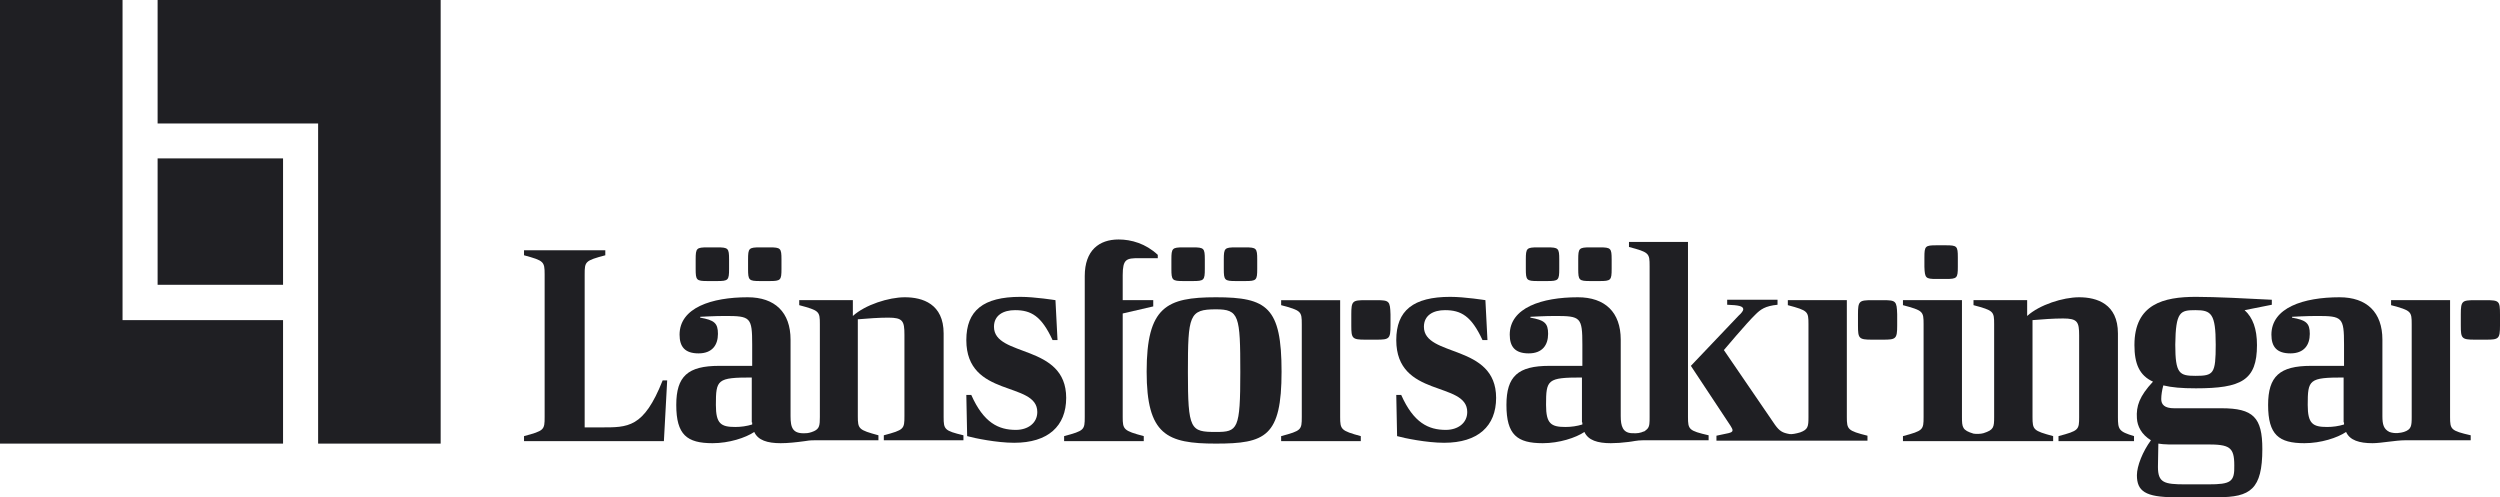 <?xml version="1.0" encoding="UTF-8"?>
<svg xmlns="http://www.w3.org/2000/svg" width="181" height="36" viewBox="0 0 181 36" fill="none">
  <path d="M97.027 30.191V21.733H92.755V22.094C94.219 22.485 94.249 22.545 94.249 23.478V30.191C94.249 31.124 94.219 31.184 92.755 31.575V31.936H98.521V31.575C97.087 31.184 97.027 31.094 97.027 30.191Z" fill="#1F1F23"></path>
  <path d="M99.656 21.733H98.85C97.923 21.733 97.834 21.793 97.834 22.756V23.569C97.834 24.502 97.894 24.592 98.85 24.592H99.656C100.582 24.592 100.672 24.532 100.672 23.569V22.756C100.642 21.793 100.582 21.733 99.656 21.733Z" fill="#1F1F23"></path>
  <path d="M133.711 30.191V21.732H129.439V22.094C130.903 22.485 130.933 22.545 130.933 23.478V30.191C130.933 30.883 130.903 31.094 130.336 31.304C130.037 31.395 129.708 31.455 129.559 31.425C129.051 31.334 128.842 31.214 128.513 30.762L124.809 25.345C124.809 25.345 126.482 23.358 127.079 22.786C127.468 22.395 127.796 22.154 128.693 22.064V21.702H125.048V22.064C125.855 22.094 126.213 22.154 126.213 22.395C126.213 22.485 126.094 22.666 125.884 22.846L122.419 26.488L125.287 30.823C125.377 30.973 125.436 31.064 125.436 31.154C125.436 31.364 125.048 31.364 124.271 31.545V31.906H130.067H135.205V31.545C133.771 31.184 133.711 31.094 133.711 30.191Z" fill="#1F1F23"></path>
  <path d="M136.34 21.733H135.533C134.607 21.733 134.518 21.793 134.518 22.756V23.569C134.518 24.502 134.578 24.592 135.533 24.592H136.34C137.266 24.592 137.356 24.532 137.356 23.569V22.756C137.326 21.793 137.266 21.733 136.34 21.733Z" fill="#1F1F23"></path>
  <path d="M43.495 30.943H42.33V19.866C42.33 18.933 42.36 18.873 43.824 18.482V18.12H37.939V18.482C39.373 18.873 39.432 18.933 39.432 19.866V30.191C39.432 31.124 39.402 31.184 37.939 31.575V31.936H48.066L48.304 27.542H47.976C46.602 31.003 45.467 30.943 43.495 30.943Z" fill="#1F1F23"></path>
  <path d="M68.319 30.191V24.14C68.319 22.003 66.796 21.522 65.511 21.522C64.346 21.522 62.644 22.064 61.747 22.876V21.732H57.864V22.094C59.328 22.485 59.358 22.545 59.358 23.478V30.191C59.358 30.793 59.328 31.033 58.939 31.214C58.67 31.334 58.461 31.364 58.342 31.364C57.386 31.425 57.236 30.973 57.236 30.13V24.592C57.236 22.605 56.101 21.522 54.13 21.522C51.531 21.522 49.201 22.274 49.201 24.231C49.201 25.104 49.589 25.585 50.575 25.585C51.561 25.585 51.979 24.983 51.979 24.171C51.979 23.388 51.71 23.177 50.694 22.997V22.936C50.694 22.936 51.74 22.876 52.487 22.876C54.339 22.876 54.458 22.966 54.458 24.953V26.488H52.069C49.798 26.488 48.962 27.241 48.962 29.318C48.962 31.485 49.738 32.087 51.59 32.087C52.785 32.087 53.98 31.696 54.608 31.274C54.877 31.876 55.564 32.087 56.52 32.087C57.027 32.087 57.625 32.027 58.282 31.936C58.431 31.906 58.641 31.876 58.999 31.876H63.599V31.515C62.166 31.124 62.106 31.064 62.106 30.13V23.117C62.853 23.057 63.599 22.997 64.316 22.997C65.362 22.997 65.481 23.237 65.481 24.231V30.13C65.481 31.064 65.452 31.124 63.988 31.515V31.876H69.753V31.515C68.379 31.184 68.319 31.094 68.319 30.191ZM54.458 30.582V30.732C54.07 30.853 53.652 30.913 53.234 30.913C52.188 30.913 51.83 30.672 51.83 29.318C51.83 27.482 51.919 27.331 54.428 27.331V30.582H54.458Z" fill="#1F1F23"></path>
  <path d="M51.232 20.348H51.919C52.726 20.348 52.785 20.288 52.785 19.475V18.783C52.785 17.97 52.726 17.91 51.919 17.91H51.232C50.425 17.91 50.366 17.97 50.366 18.783V19.475C50.366 20.288 50.425 20.348 51.232 20.348Z" fill="#1F1F23"></path>
  <path d="M55.026 20.348H55.713C56.52 20.348 56.579 20.288 56.579 19.475V18.783C56.579 17.97 56.52 17.91 55.713 17.91H55.026C54.219 17.91 54.16 17.97 54.16 18.783V19.475C54.16 20.288 54.219 20.348 55.026 20.348Z" fill="#1F1F23"></path>
  <path d="M71.964 23.659C71.964 22.816 72.651 22.455 73.487 22.455C74.652 22.455 75.399 22.876 76.206 24.622H76.564L76.415 21.732C76.415 21.732 74.921 21.492 73.876 21.492C71.187 21.492 69.962 22.485 69.962 24.622C69.962 28.836 75.1 27.572 75.1 29.829C75.1 30.642 74.413 31.124 73.547 31.124C72.293 31.124 71.217 30.612 70.321 28.595H69.962L70.022 31.575C70.56 31.726 72.173 32.057 73.428 32.057C75.877 32.057 77.192 30.853 77.192 28.806C77.192 24.863 71.964 25.886 71.964 23.659Z" fill="#1F1F23"></path>
  <path d="M81.284 30.191V22.696L83.495 22.184V21.732H81.284V19.926C81.284 18.753 81.553 18.692 82.449 18.692H83.823V18.451C82.957 17.639 81.912 17.338 80.986 17.338C79.581 17.338 78.536 18.12 78.536 19.987V21.732V22.575V30.191C78.536 31.124 78.506 31.184 77.042 31.575V31.936H82.808V31.575C81.344 31.184 81.284 31.094 81.284 30.191Z" fill="#1F1F23"></path>
  <path d="M88.035 21.522C84.451 21.522 83.017 22.214 83.017 26.91C83.017 31.485 84.481 32.117 88.035 32.117C91.62 32.117 92.785 31.605 92.785 26.91C92.785 22.244 91.74 21.522 88.035 21.522ZM88.035 31.274C86.183 31.274 86.004 31.124 86.004 26.94C86.004 22.816 86.094 22.395 88.035 22.395C89.708 22.395 89.798 22.846 89.798 26.94C89.798 31.094 89.619 31.274 88.035 31.274Z" fill="#1F1F23"></path>
  <path d="M89.469 20.348H90.156C90.963 20.348 91.023 20.288 91.023 19.475V18.783C91.023 17.97 90.963 17.91 90.156 17.91H89.469C88.663 17.91 88.603 17.97 88.603 18.783V19.475C88.603 20.288 88.663 20.348 89.469 20.348Z" fill="#1F1F23"></path>
  <path d="M85.675 20.348H86.363C87.169 20.348 87.229 20.288 87.229 19.475V18.783C87.229 17.97 87.169 17.91 86.363 17.91H85.675C84.869 17.91 84.809 17.97 84.809 18.783V19.475C84.809 20.288 84.869 20.348 85.675 20.348Z" fill="#1F1F23"></path>
  <path d="M103.091 23.659C103.091 22.816 103.779 22.455 104.615 22.455C105.78 22.455 106.527 22.876 107.333 24.622H107.692L107.543 21.732C107.543 21.732 106.049 21.492 105.003 21.492C102.315 21.492 101.09 22.485 101.09 24.622C101.09 28.836 106.228 27.572 106.228 29.829C106.228 30.642 105.541 31.124 104.675 31.124C103.42 31.124 102.345 30.612 101.448 28.595H101.09L101.15 31.575C101.687 31.726 103.301 32.057 104.555 32.057C107.005 32.057 108.319 30.853 108.319 28.806C108.319 24.863 103.091 25.886 103.091 23.659Z" fill="#1F1F23"></path>
  <path d="M122.21 30.191V17.518H117.938V17.88C119.402 18.271 119.432 18.331 119.432 19.264V30.191C119.432 30.612 119.432 30.853 119.283 31.033C119.223 31.094 119.163 31.154 119.073 31.214C119.044 31.244 119.014 31.244 118.984 31.244C118.924 31.274 118.894 31.274 118.834 31.304C118.566 31.395 118.267 31.364 118.147 31.364C117.49 31.334 117.341 30.853 117.341 30.13V24.592C117.341 22.605 116.206 21.522 114.234 21.522C111.635 21.522 109.305 22.274 109.305 24.231C109.305 25.104 109.693 25.585 110.679 25.585C111.665 25.585 112.083 24.983 112.083 24.171C112.083 23.388 111.814 23.177 110.799 22.997V22.936C110.799 22.936 111.844 22.876 112.591 22.876C114.443 22.876 114.563 22.967 114.563 24.953V26.488H112.173C109.902 26.488 109.066 27.241 109.066 29.318C109.066 31.485 109.843 32.087 111.695 32.087C112.89 32.087 114.085 31.696 114.712 31.274C114.981 31.876 115.668 32.087 116.624 32.087C117.012 32.087 117.43 32.057 117.908 31.997C118.207 31.967 118.506 31.876 118.954 31.876H123.704V31.515C122.27 31.184 122.21 31.094 122.21 30.191ZM114.563 30.582V30.732C114.174 30.853 113.756 30.913 113.338 30.913C112.292 30.913 111.934 30.672 111.934 29.318C111.934 27.482 112.023 27.331 114.533 27.331V30.582H114.563Z" fill="#1F1F23"></path>
  <path d="M140.194 20.197H140.881C141.687 20.197 141.747 20.137 141.747 19.324V18.632C141.747 17.819 141.687 17.759 140.881 17.759H140.194C139.387 17.759 139.327 17.819 139.327 18.632V19.324C139.357 20.137 139.417 20.197 140.194 20.197Z" fill="#1F1F23"></path>
  <path d="M153.338 30.191V24.14C153.338 22.003 151.814 21.522 150.53 21.522C149.365 21.522 147.662 22.064 146.766 22.876V21.732H142.882V22.094C144.346 22.485 144.376 22.545 144.376 23.478V30.191C144.376 30.943 144.346 31.124 143.599 31.364C143.39 31.425 143.061 31.425 142.882 31.395C142.076 31.154 142.046 30.943 142.046 30.191V21.732H137.774V22.094C139.238 22.485 139.268 22.545 139.268 23.478V30.191C139.268 31.124 139.238 31.184 137.774 31.575V31.936H142.882H143.539H148.648V31.575C147.214 31.184 147.154 31.124 147.154 30.191V23.177C147.901 23.117 148.648 23.057 149.365 23.057C150.41 23.057 150.53 23.298 150.53 24.291V30.191C150.53 31.124 150.5 31.184 149.036 31.575V31.936H154.503V31.575C153.397 31.244 153.338 31.094 153.338 30.191Z" fill="#1F1F23"></path>
  <path d="M160.836 29.558H157.4C156.713 29.558 156.474 29.288 156.474 28.896C156.474 28.595 156.534 28.234 156.624 27.903C157.251 28.053 157.938 28.114 158.984 28.114C162.27 28.114 163.405 27.542 163.405 24.983C163.405 23.809 163.106 22.997 162.509 22.455L164.48 22.064V21.702C162.718 21.612 160.418 21.492 158.984 21.492C156.654 21.492 154.533 22.003 154.533 24.983C154.533 26.338 154.891 27.181 155.877 27.632C154.891 28.686 154.652 29.408 154.712 30.281C154.742 30.853 155.04 31.455 155.728 31.876C155.13 32.689 154.712 33.742 154.712 34.405C154.712 35.548 155.309 36 157.46 36H160.567C162.927 36 163.793 35.428 163.793 32.508C163.793 30.221 163.136 29.558 160.836 29.558ZM158.954 22.455C160.089 22.455 160.418 22.696 160.418 24.953C160.418 27.06 160.268 27.211 158.954 27.211C157.789 27.211 157.49 27.06 157.49 24.953C157.52 22.545 157.848 22.455 158.954 22.455ZM159.88 35.067H158.207C156.683 35.067 156.235 34.947 156.235 33.803C156.235 33.231 156.265 32.659 156.265 32.117C156.474 32.147 156.713 32.177 156.982 32.177H159.79C161.403 32.177 161.762 32.358 161.762 33.682C161.792 34.886 161.523 35.067 159.88 35.067Z" fill="#1F1F23"></path>
  <path d="M115.13 20.348H115.817C116.624 20.348 116.684 20.288 116.684 19.475V18.783C116.684 17.97 116.624 17.91 115.817 17.91H115.13C114.324 17.91 114.264 17.97 114.264 18.783V19.475C114.264 20.288 114.324 20.348 115.13 20.348Z" fill="#1F1F23"></path>
  <path d="M111.336 20.348H112.023C112.83 20.348 112.89 20.288 112.89 19.475V18.783C112.89 17.97 112.83 17.91 112.023 17.91H111.336C110.53 17.91 110.47 17.97 110.47 18.783V19.475C110.47 20.288 110.53 20.348 111.336 20.348Z" fill="#1F1F23"></path>
  <path d="M177.385 30.191V21.732H173.114V22.094C174.577 22.485 174.607 22.545 174.607 23.478V30.191C174.607 30.853 174.577 31.094 174.04 31.274C173.831 31.334 173.412 31.425 172.994 31.274C172.576 31.064 172.486 30.732 172.486 30.13V24.592C172.486 22.605 171.351 21.522 169.379 21.522C166.781 21.522 164.45 22.274 164.45 24.231C164.45 25.104 164.839 25.585 165.825 25.585C166.81 25.585 167.229 24.983 167.229 24.171C167.229 23.388 166.96 23.177 165.944 22.997V22.936C165.944 22.936 166.99 22.876 167.736 22.876C169.589 22.876 169.708 22.966 169.708 24.953V26.488H167.318C165.048 26.488 164.211 27.241 164.211 29.318C164.211 31.485 164.988 32.087 166.84 32.087C168.035 32.087 169.23 31.696 169.857 31.274C170.126 31.876 170.813 32.087 171.769 32.087C172.397 32.087 173.442 31.876 174.129 31.876H178.879V31.515C177.445 31.184 177.385 31.094 177.385 30.191ZM169.708 30.582V30.732C169.32 30.853 168.901 30.913 168.483 30.913C167.438 30.913 167.079 30.672 167.079 29.318C167.079 27.482 167.169 27.331 169.678 27.331V30.582H169.708Z" fill="#1F1F23"></path>
  <path d="M179.984 21.733H179.178C178.252 21.733 178.162 21.793 178.162 22.756V23.569C178.162 24.502 178.222 24.592 179.178 24.592H179.984C180.91 24.592 181 24.532 181 23.569V22.756C181 21.793 180.94 21.733 179.984 21.733Z" fill="#1F1F23"></path>
  <path d="M11.411 0V8.94H23.032V32.117H31.904V0H11.411Z" fill="#1F1F23"></path>
  <path d="M0 0V32.117H20.493V23.177H8.872V0H0Z" fill="#1F1F23"></path>
  <path d="M20.493 11.468H11.411V20.619H20.493V11.468Z" fill="#1F1F23"></path>
</svg>
